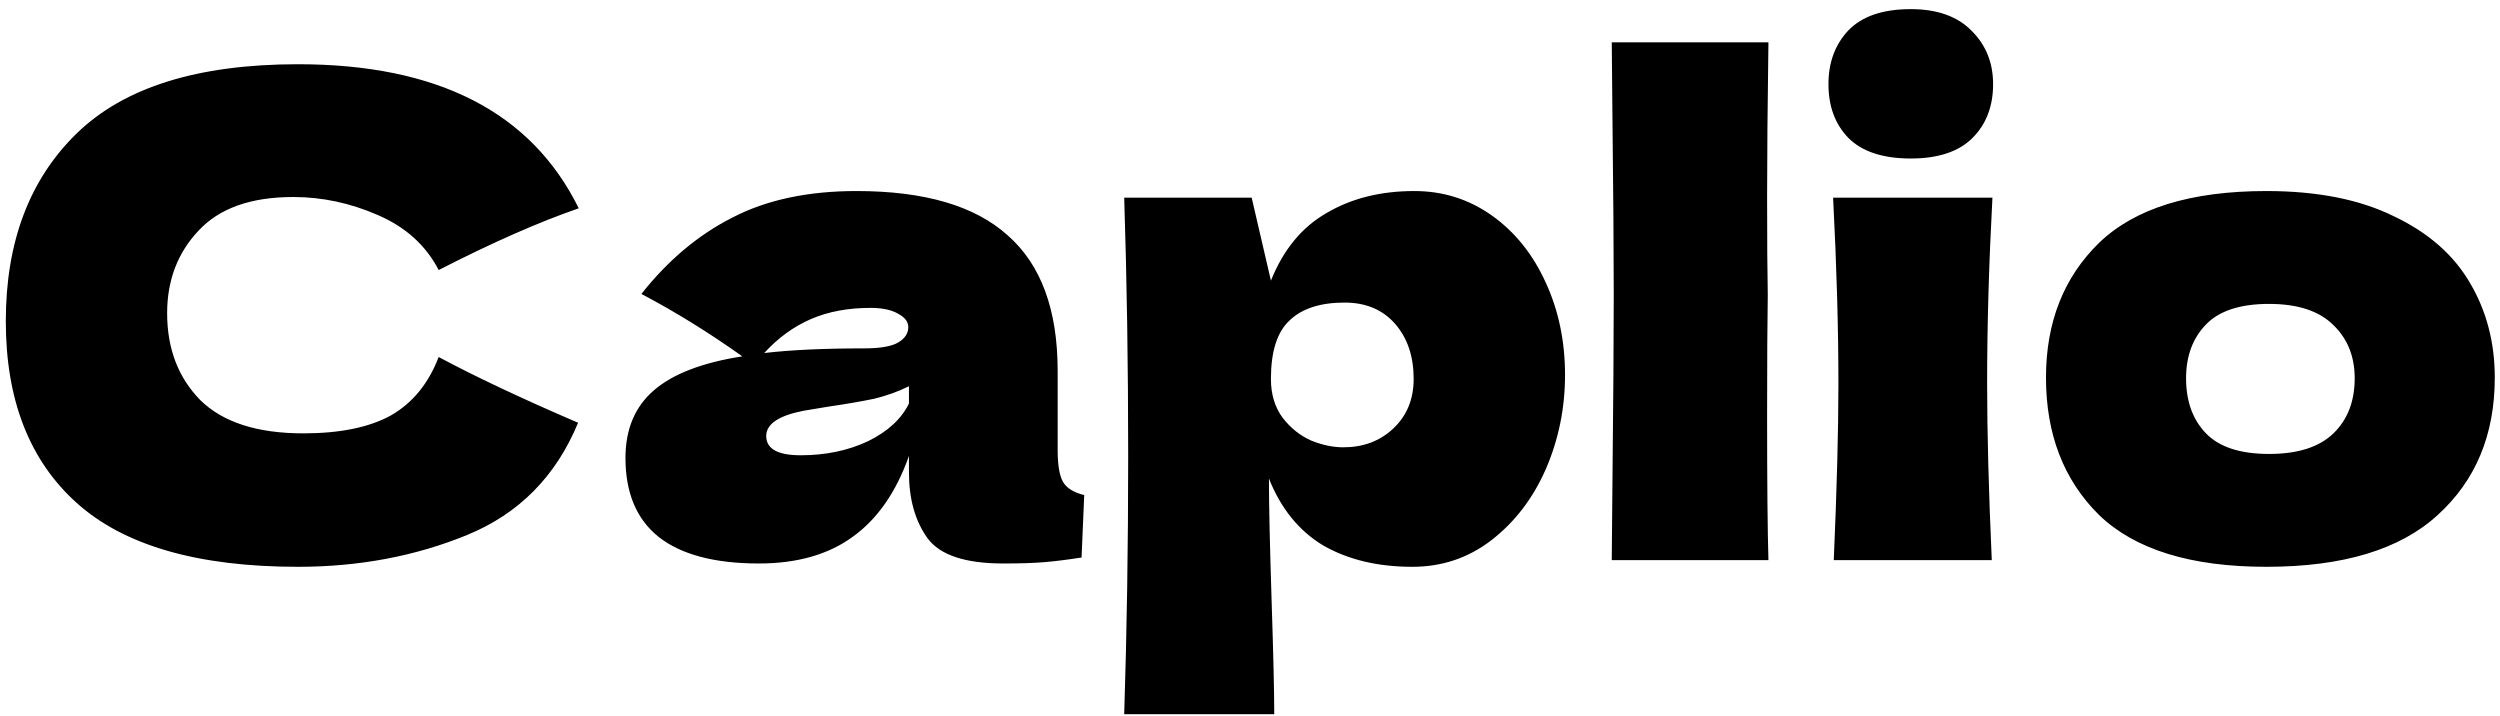 <svg width="241" height="69" viewBox="0 0 241 69" fill="none" xmlns="http://www.w3.org/2000/svg">
<path d="M28.72 54.64C19.077 54.64 11.973 52.592 7.408 48.496C2.843 44.4 0.56 38.555 0.56 30.96C0.56 23.323 2.843 17.285 7.408 12.848C11.973 8.411 19.077 6.192 28.72 6.192C42.203 6.192 51.227 10.821 55.792 20.08C51.952 21.403 47.451 23.387 42.288 26.032C41.051 23.643 39.088 21.872 36.4 20.72C33.755 19.568 31.045 18.992 28.272 18.992C24.176 18.992 21.125 20.08 19.12 22.256C17.115 24.389 16.112 27.035 16.112 30.192C16.112 33.605 17.179 36.4 19.312 38.576C21.488 40.709 24.795 41.776 29.232 41.776C32.773 41.776 35.589 41.2 37.68 40.048C39.771 38.853 41.307 36.976 42.288 34.416C45.787 36.293 50.267 38.405 55.728 40.752C53.595 45.915 50.032 49.52 45.04 51.568C40.048 53.616 34.608 54.64 28.72 54.64ZM101.959 43.376C101.959 44.827 102.13 45.851 102.471 46.448C102.812 47.045 103.495 47.472 104.519 47.728L104.263 53.744C102.898 53.957 101.703 54.107 100.679 54.192C99.698 54.277 98.375 54.32 96.711 54.32C93.042 54.32 90.61 53.509 89.415 51.888C88.22 50.224 87.623 48.112 87.623 45.552V43.952C86.386 47.451 84.572 50.053 82.183 51.76C79.836 53.467 76.828 54.32 73.159 54.32C68.892 54.32 65.671 53.467 63.495 51.76C61.362 50.053 60.295 47.515 60.295 44.144C60.295 41.371 61.212 39.195 63.047 37.616C64.882 36.037 67.719 34.949 71.559 34.352C68.316 32.048 65.074 30.043 61.831 28.336C64.391 25.093 67.314 22.64 70.599 20.976C73.884 19.269 77.874 18.416 82.567 18.416C89.138 18.416 94.002 19.845 97.159 22.704C100.359 25.52 101.959 29.872 101.959 35.76V43.376ZM83.911 29.68C81.735 29.68 79.815 30.043 78.151 30.768C76.487 31.493 74.994 32.581 73.671 34.032C76.231 33.733 79.431 33.584 83.271 33.584C84.85 33.584 85.959 33.392 86.599 33.008C87.239 32.624 87.559 32.133 87.559 31.536C87.559 31.024 87.239 30.597 86.599 30.256C85.959 29.872 85.063 29.68 83.911 29.68ZM77.191 43.888C79.58 43.888 81.735 43.44 83.655 42.544C85.575 41.605 86.898 40.389 87.623 38.896V37.232C86.599 37.744 85.468 38.149 84.231 38.448C82.994 38.704 81.5 38.96 79.751 39.216L77.447 39.6C75.058 40.069 73.863 40.88 73.863 42.032C73.863 43.269 74.972 43.888 77.191 43.888ZM136.341 18.416C139.114 18.416 141.61 19.205 143.829 20.784C146.047 22.363 147.775 24.517 149.013 27.248C150.25 29.936 150.869 32.901 150.869 36.144C150.869 39.344 150.25 42.373 149.013 45.232C147.775 48.048 146.026 50.331 143.765 52.08C141.546 53.787 139.007 54.64 136.149 54.64C132.821 54.64 129.962 53.957 127.573 52.592C125.226 51.184 123.477 49.029 122.325 46.128C122.325 48.56 122.41 52.464 122.581 57.84C122.751 63.045 122.837 66.715 122.837 68.848H108.373C108.629 60.912 108.757 52.613 108.757 43.952C108.757 35.291 108.629 26.992 108.373 19.056H120.661L122.517 27.056C123.711 24.069 125.503 21.893 127.893 20.528C130.282 19.12 133.098 18.416 136.341 18.416ZM129.493 43.12C131.413 43.12 133.013 42.523 134.293 41.328C135.615 40.091 136.277 38.491 136.277 36.528C136.277 34.352 135.679 32.581 134.485 31.216C133.29 29.851 131.669 29.168 129.621 29.168C127.274 29.168 125.503 29.744 124.309 30.896C123.114 32.005 122.517 33.883 122.517 36.528C122.517 38.021 122.901 39.28 123.669 40.304C124.437 41.285 125.354 42.011 126.421 42.48C127.487 42.907 128.511 43.12 129.493 43.12ZM170.413 28.4C170.37 30.96 170.349 34.885 170.349 40.176C170.349 46.533 170.391 51.141 170.477 54H155.373L155.437 46.768C155.522 38.832 155.565 32.709 155.565 28.4C155.565 24.304 155.522 18.501 155.437 10.992L155.373 4.08H170.477C170.391 10.139 170.349 15.088 170.349 18.928C170.349 23.195 170.37 26.352 170.413 28.4ZM184.199 15.28C181.511 15.28 179.505 14.619 178.183 13.296C176.903 11.973 176.263 10.245 176.263 8.112C176.263 6.021 176.903 4.293 178.183 2.928C179.505 1.563 181.511 0.88 184.199 0.88C186.759 0.88 188.721 1.584 190.087 2.992C191.452 4.357 192.135 6.064 192.135 8.112C192.135 10.245 191.473 11.973 190.151 13.296C188.828 14.619 186.844 15.28 184.199 15.28ZM176.775 54C177.073 47.131 177.223 41.456 177.223 36.976C177.223 31.643 177.052 25.669 176.711 19.056H192.071C191.729 25.413 191.559 31.387 191.559 36.976C191.559 41.669 191.708 47.344 192.007 54H176.775ZM218.481 54.64C211.185 54.64 205.809 52.976 202.353 49.648C198.939 46.277 197.233 41.861 197.233 36.4C197.233 31.067 198.939 26.736 202.353 23.408C205.809 20.08 211.185 18.416 218.481 18.416C223.387 18.416 227.483 19.227 230.769 20.848C234.097 22.427 236.55 24.581 238.129 27.312C239.707 30 240.497 33.029 240.497 36.4C240.497 41.904 238.662 46.32 234.993 49.648C231.366 52.976 225.862 54.64 218.481 54.64ZM218.737 43.76C221.51 43.76 223.579 43.099 224.945 41.776C226.31 40.453 226.993 38.683 226.993 36.464C226.993 34.373 226.31 32.667 224.945 31.344C223.579 29.979 221.51 29.296 218.737 29.296C215.963 29.296 213.937 29.957 212.657 31.28C211.377 32.603 210.737 34.331 210.737 36.464C210.737 38.683 211.377 40.453 212.657 41.776C213.937 43.099 215.963 43.76 218.737 43.76Z" fill="black"/>
</svg>
